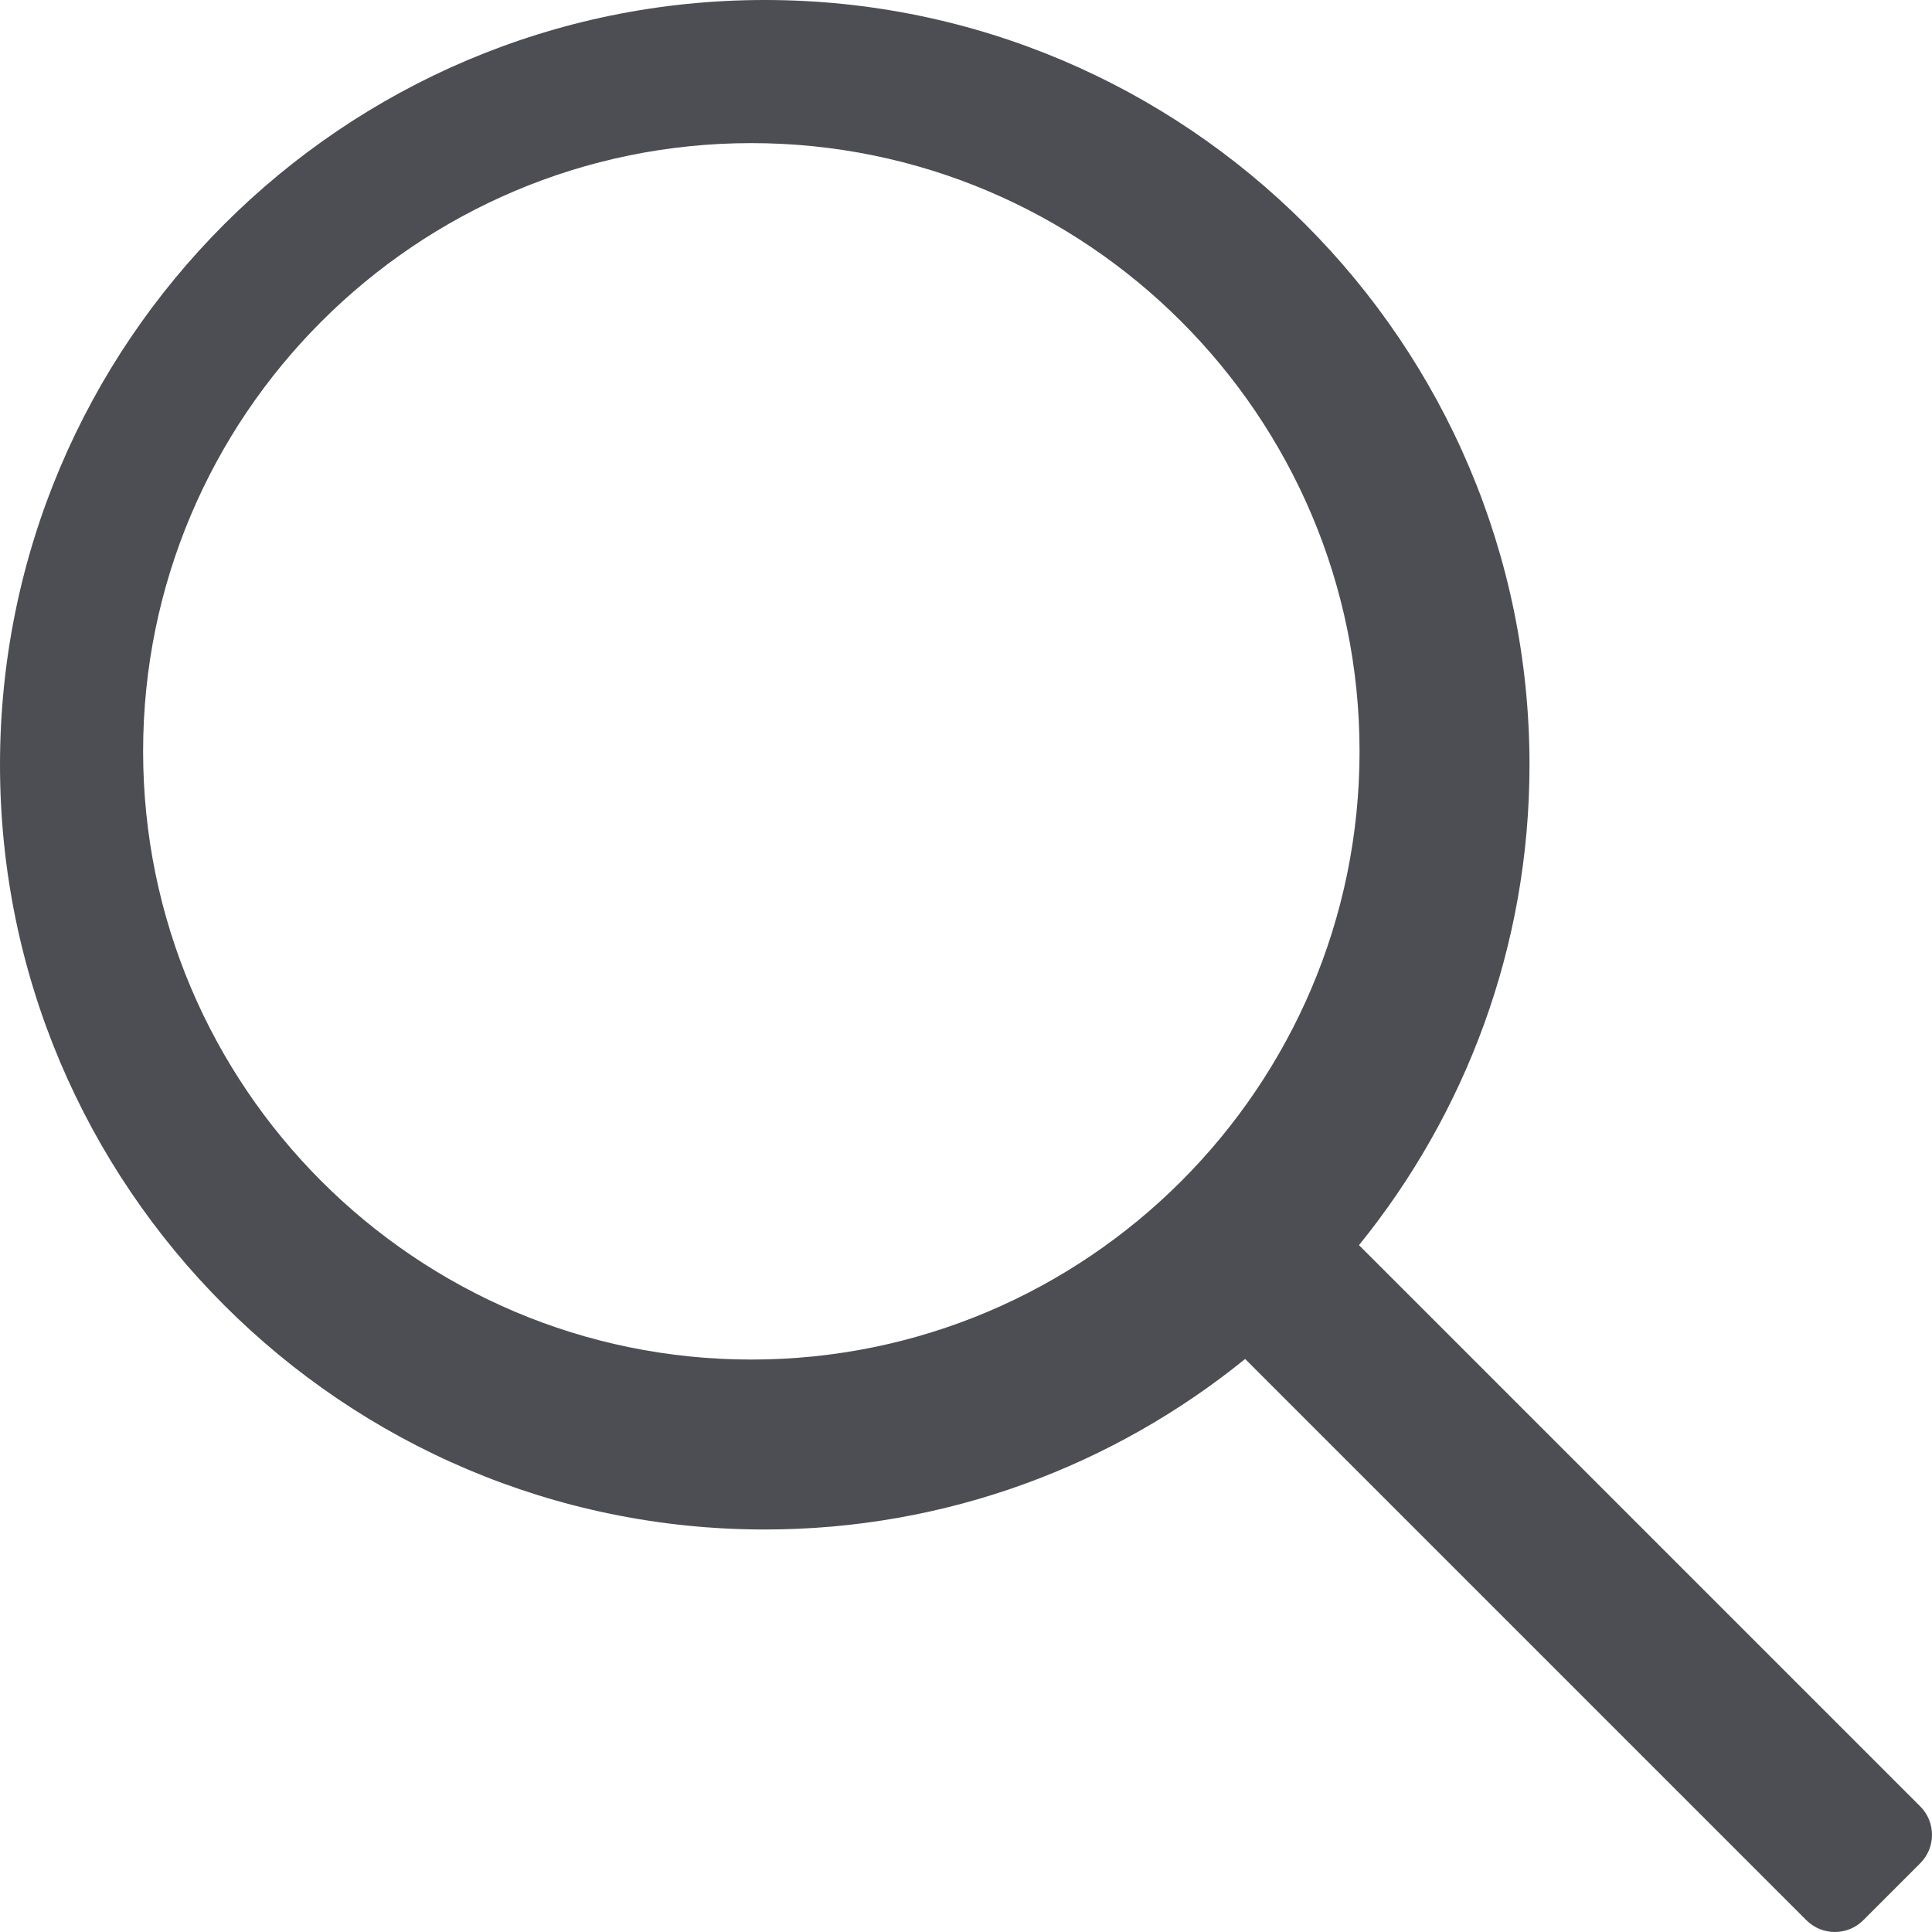<svg xmlns="http://www.w3.org/2000/svg" width="27" height="27" viewBox="0 0 27 27">
    <g fill="none" fill-rule="evenodd">
        <g fill="#4D4E53" fill-rule="nonzero">
            <path d="M306.835 1324.244l-7.843-7.843c1.488-1.836 2.383-4.171 2.383-6.713 0-5.894-4.794-10.688-10.688-10.688-5.893 0-10.687 4.794-10.687 10.688 0 5.893 4.794 10.687 10.688 10.687 2.542 0 4.877-.895 6.713-2.383l7.843 7.843c.22.22.576.22.796 0l.795-.795c.22-.22.22-.576 0-.796zM290.5 1318c-4.687 0-8.5-3.813-8.5-8.5 0-4.687 3.813-8.5 8.5-8.5 4.687 0 8.5 3.813 8.5 8.5 0 4.687-3.813 8.5-8.5 8.5z" transform="translate(-280 -1299)"/>
        </g>
    </g>
</svg>
